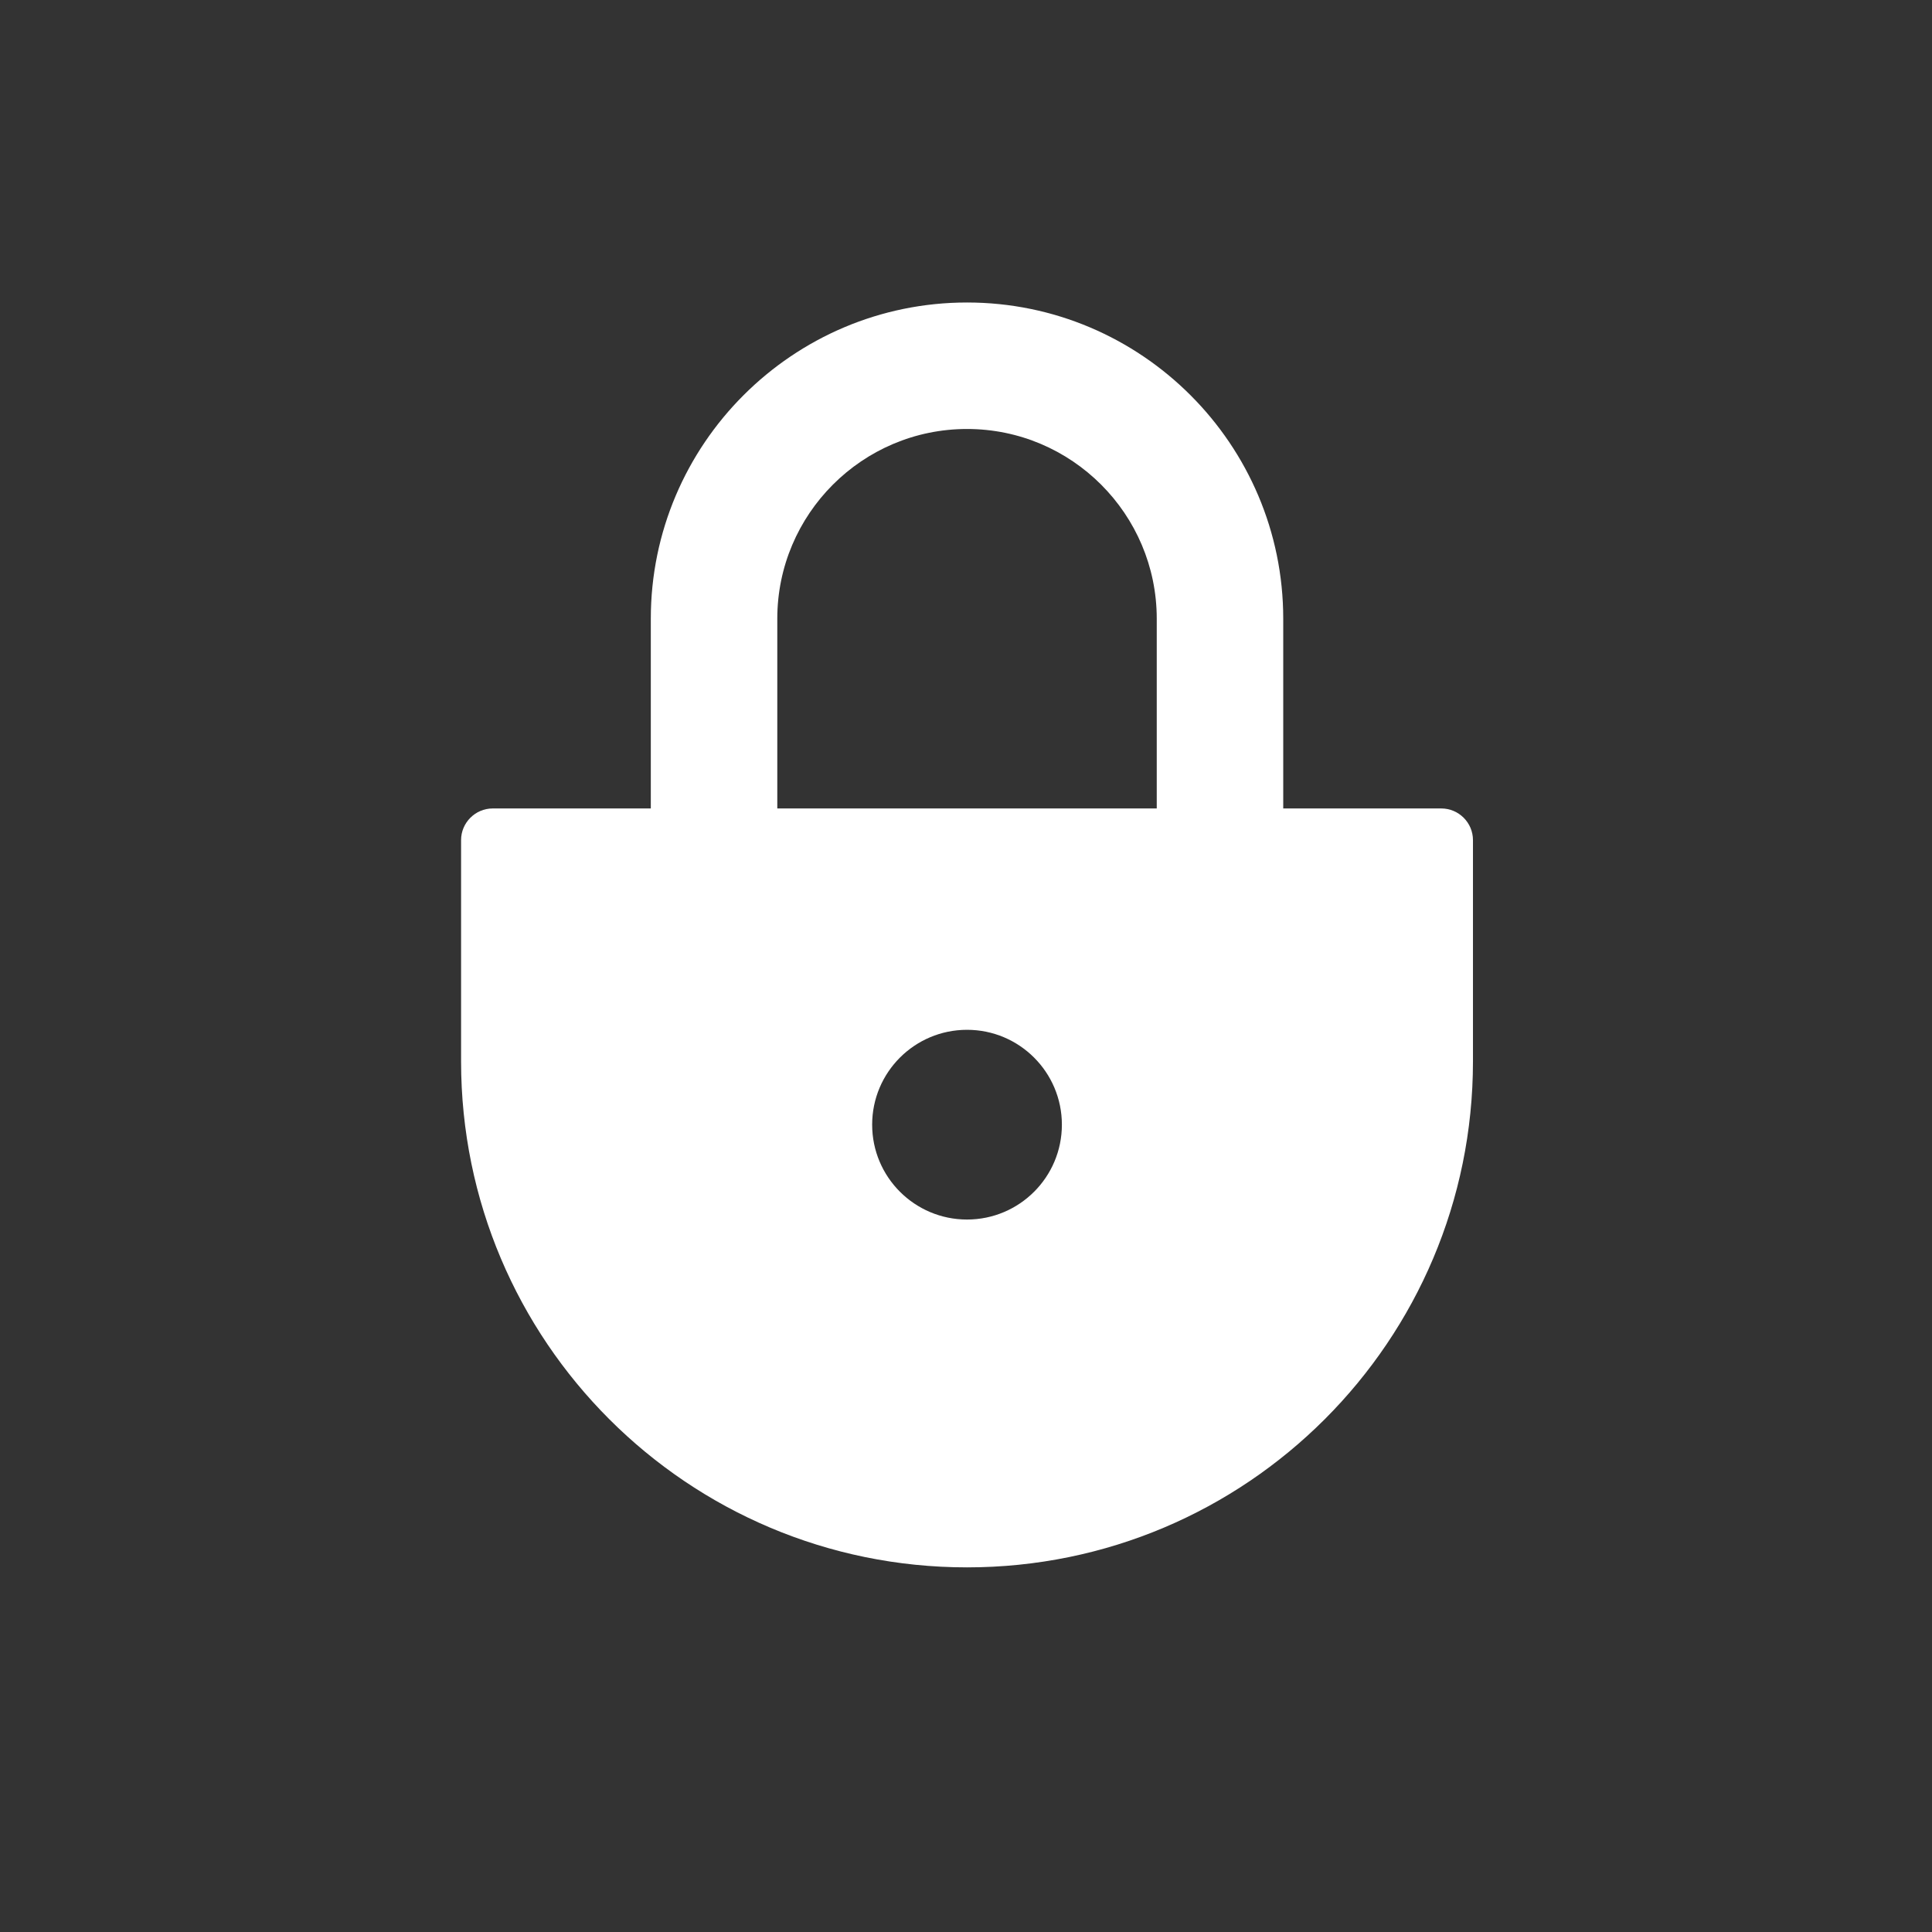 <?xml version="1.0" standalone="no"?><!DOCTYPE svg PUBLIC "-//W3C//DTD SVG 1.1//EN" "http://www.w3.org/Graphics/SVG/1.1/DTD/svg11.dtd"><svg t="1694054529524" class="icon" viewBox="0 0 1024 1024" version="1.1" xmlns="http://www.w3.org/2000/svg" p-id="29920" xmlns:xlink="http://www.w3.org/1999/xlink" width="100" height="100"><rect x="0" y="0" width="1024" height="1024" fill="#333333" stroke="none"/><path d="M763.94 428.5h-83.8V327.93c0-92.42-75.19-167.6-167.6-167.6s-167.6 75.18-167.6 167.6V428.5h-83.8c-9.21 0-16.76 7.55-16.76 16.76v117.32c0 148.11 120.06 268.16 268.16 268.16 148.11 0 268.16-120.05 268.16-268.16V445.26c0-9.22-7.54-16.76-16.76-16.76z m-251.4 217.88c-27.76 0-50.28-22.51-50.28-50.28s22.52-50.28 50.28-50.28c27.77 0 50.28 22.51 50.28 50.28s-22.5 50.28-50.28 50.28zM613.1 428.5H411.98V327.93c0-55.45 45.11-100.56 100.56-100.56S613.1 272.48 613.1 327.93V428.5z" p-id="29921" fill="#ffffff"></path></svg>